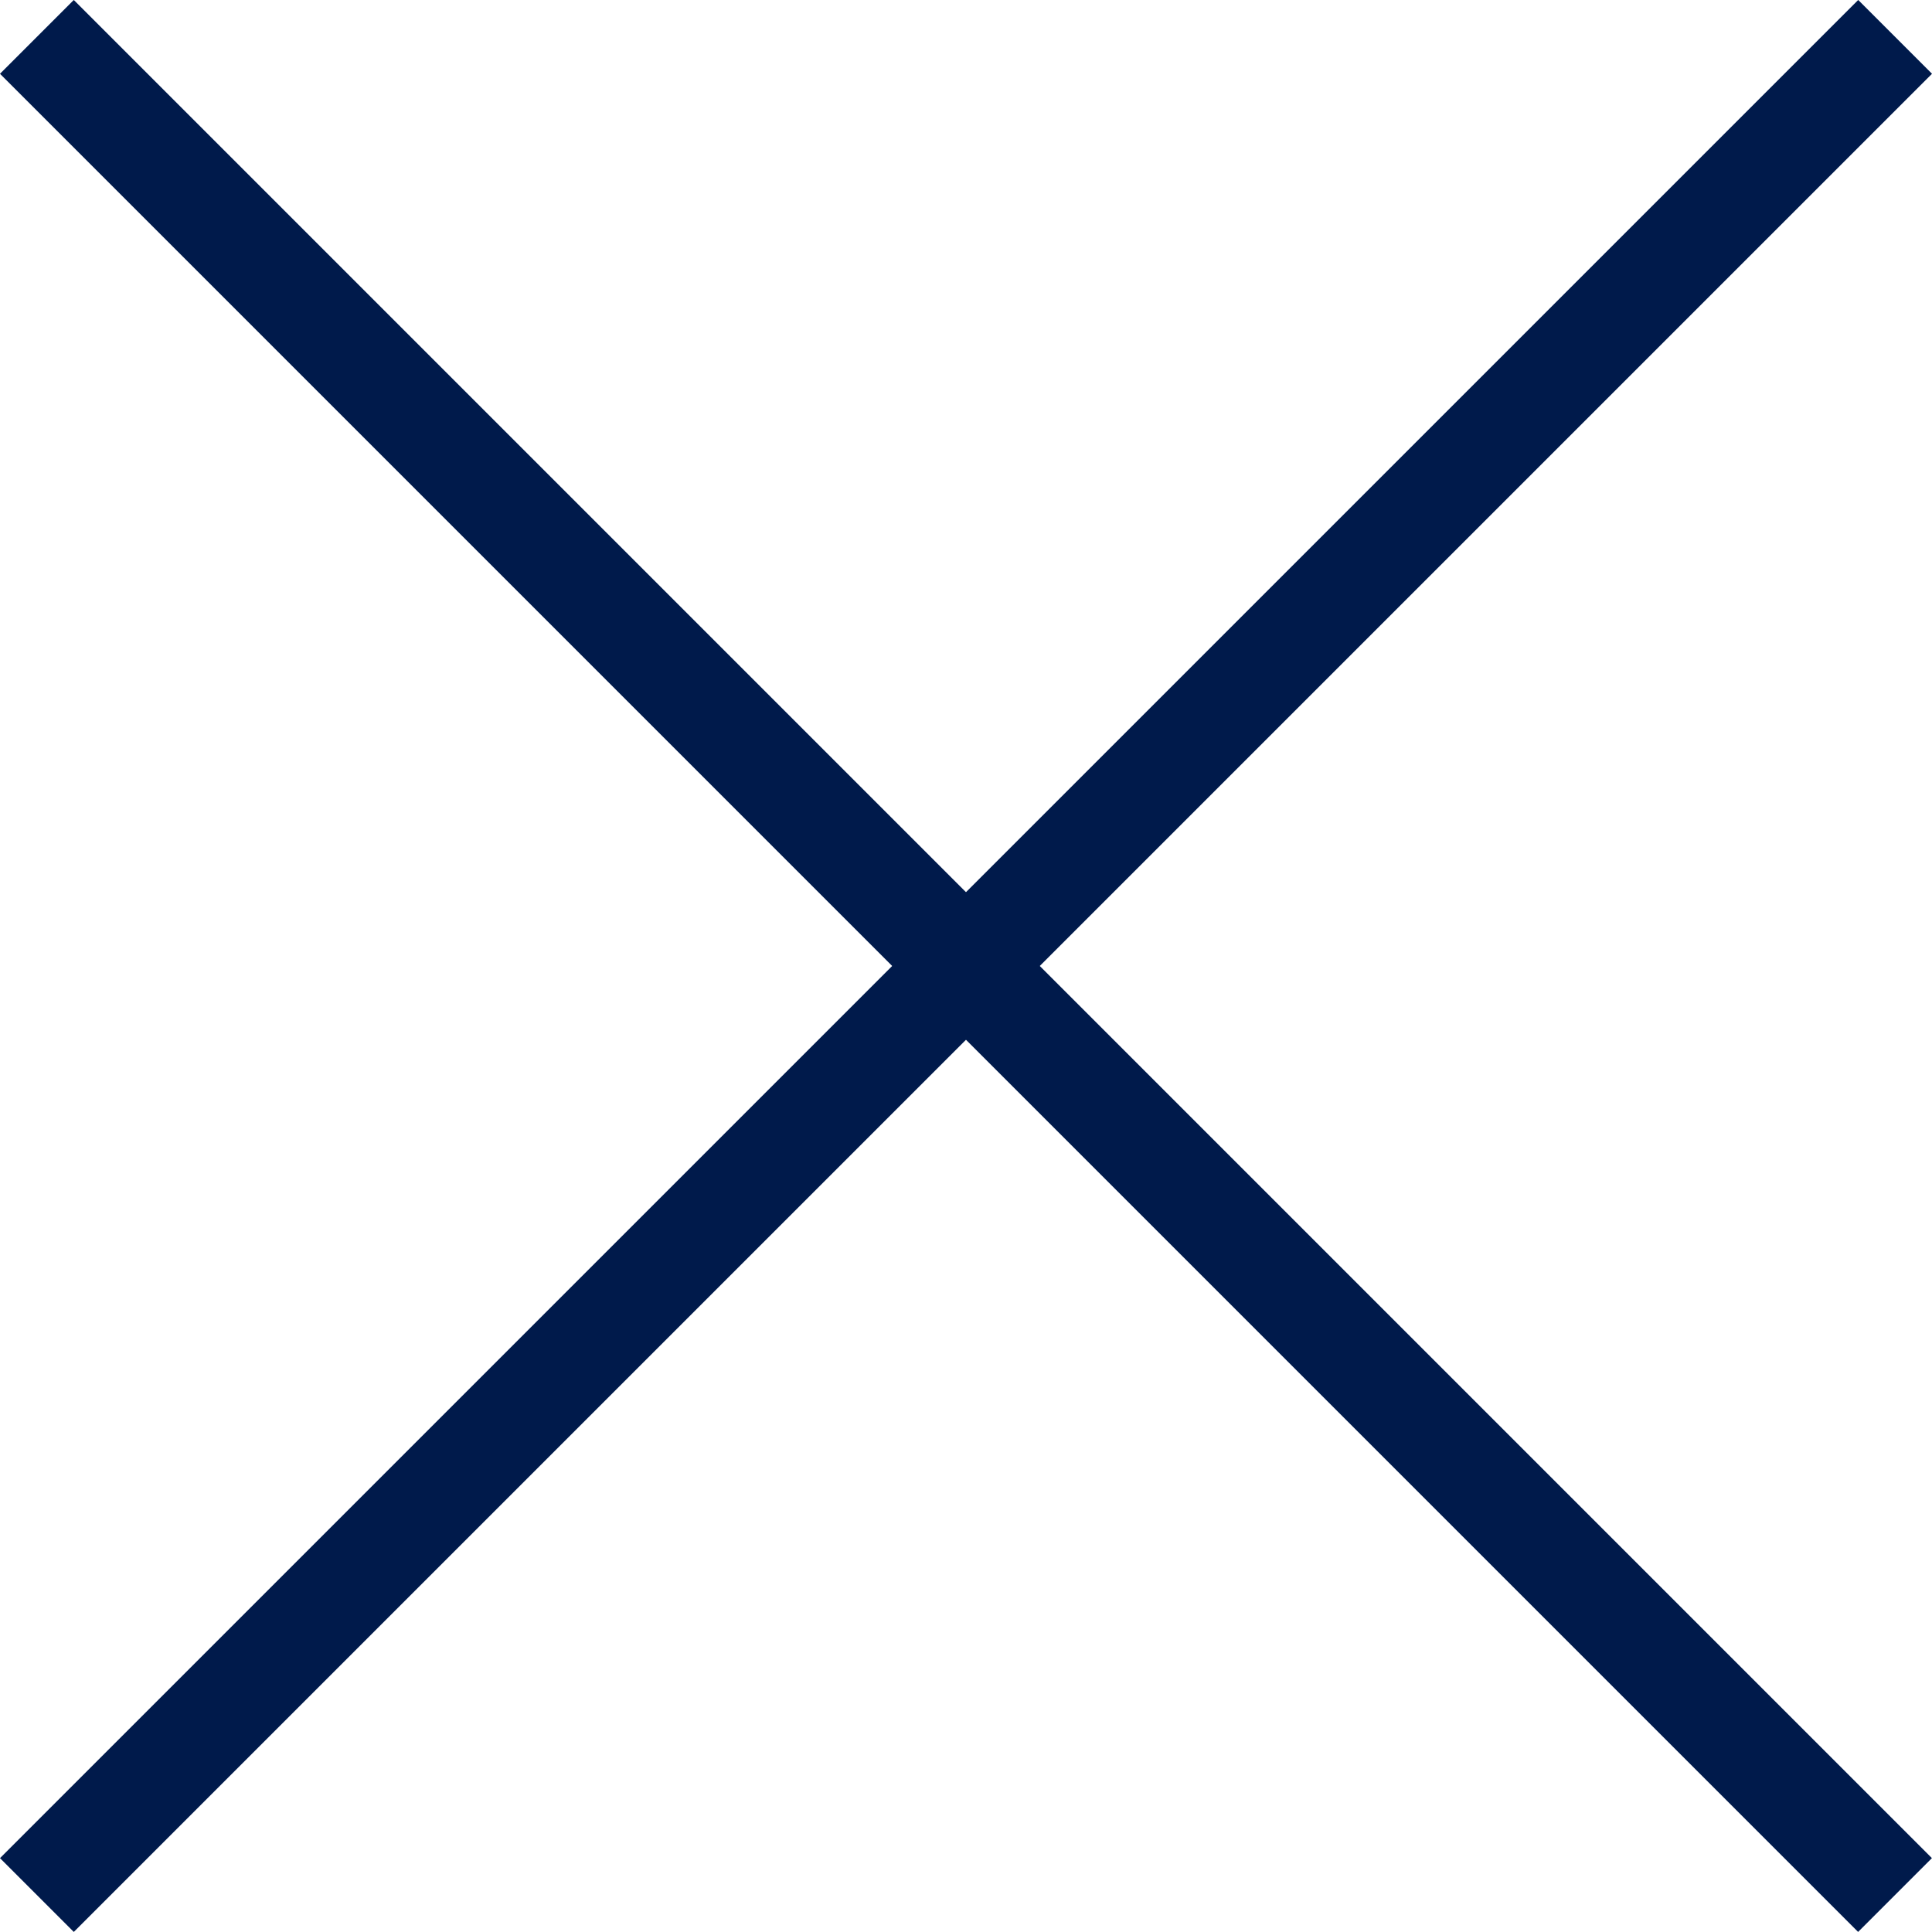 <svg xmlns="http://www.w3.org/2000/svg" width="20" height="20" viewBox="0 0 37.021 37.02"><g data-name="Group 2329" transform="translate(15534.207 12435.873)"><path data-name="Path 2792" d="M-15503.441-12473.145l35.605,35.606" transform="translate(-30.059 37.978)" fill="none" stroke="#001a4b" stroke-width="2"/><path data-name="Path 2793" d="M-15467.836-12473.145l-35.607,35.606" transform="translate(-30.057 37.978)" fill="none" stroke="#001a4b" stroke-width="2"/></g></svg>